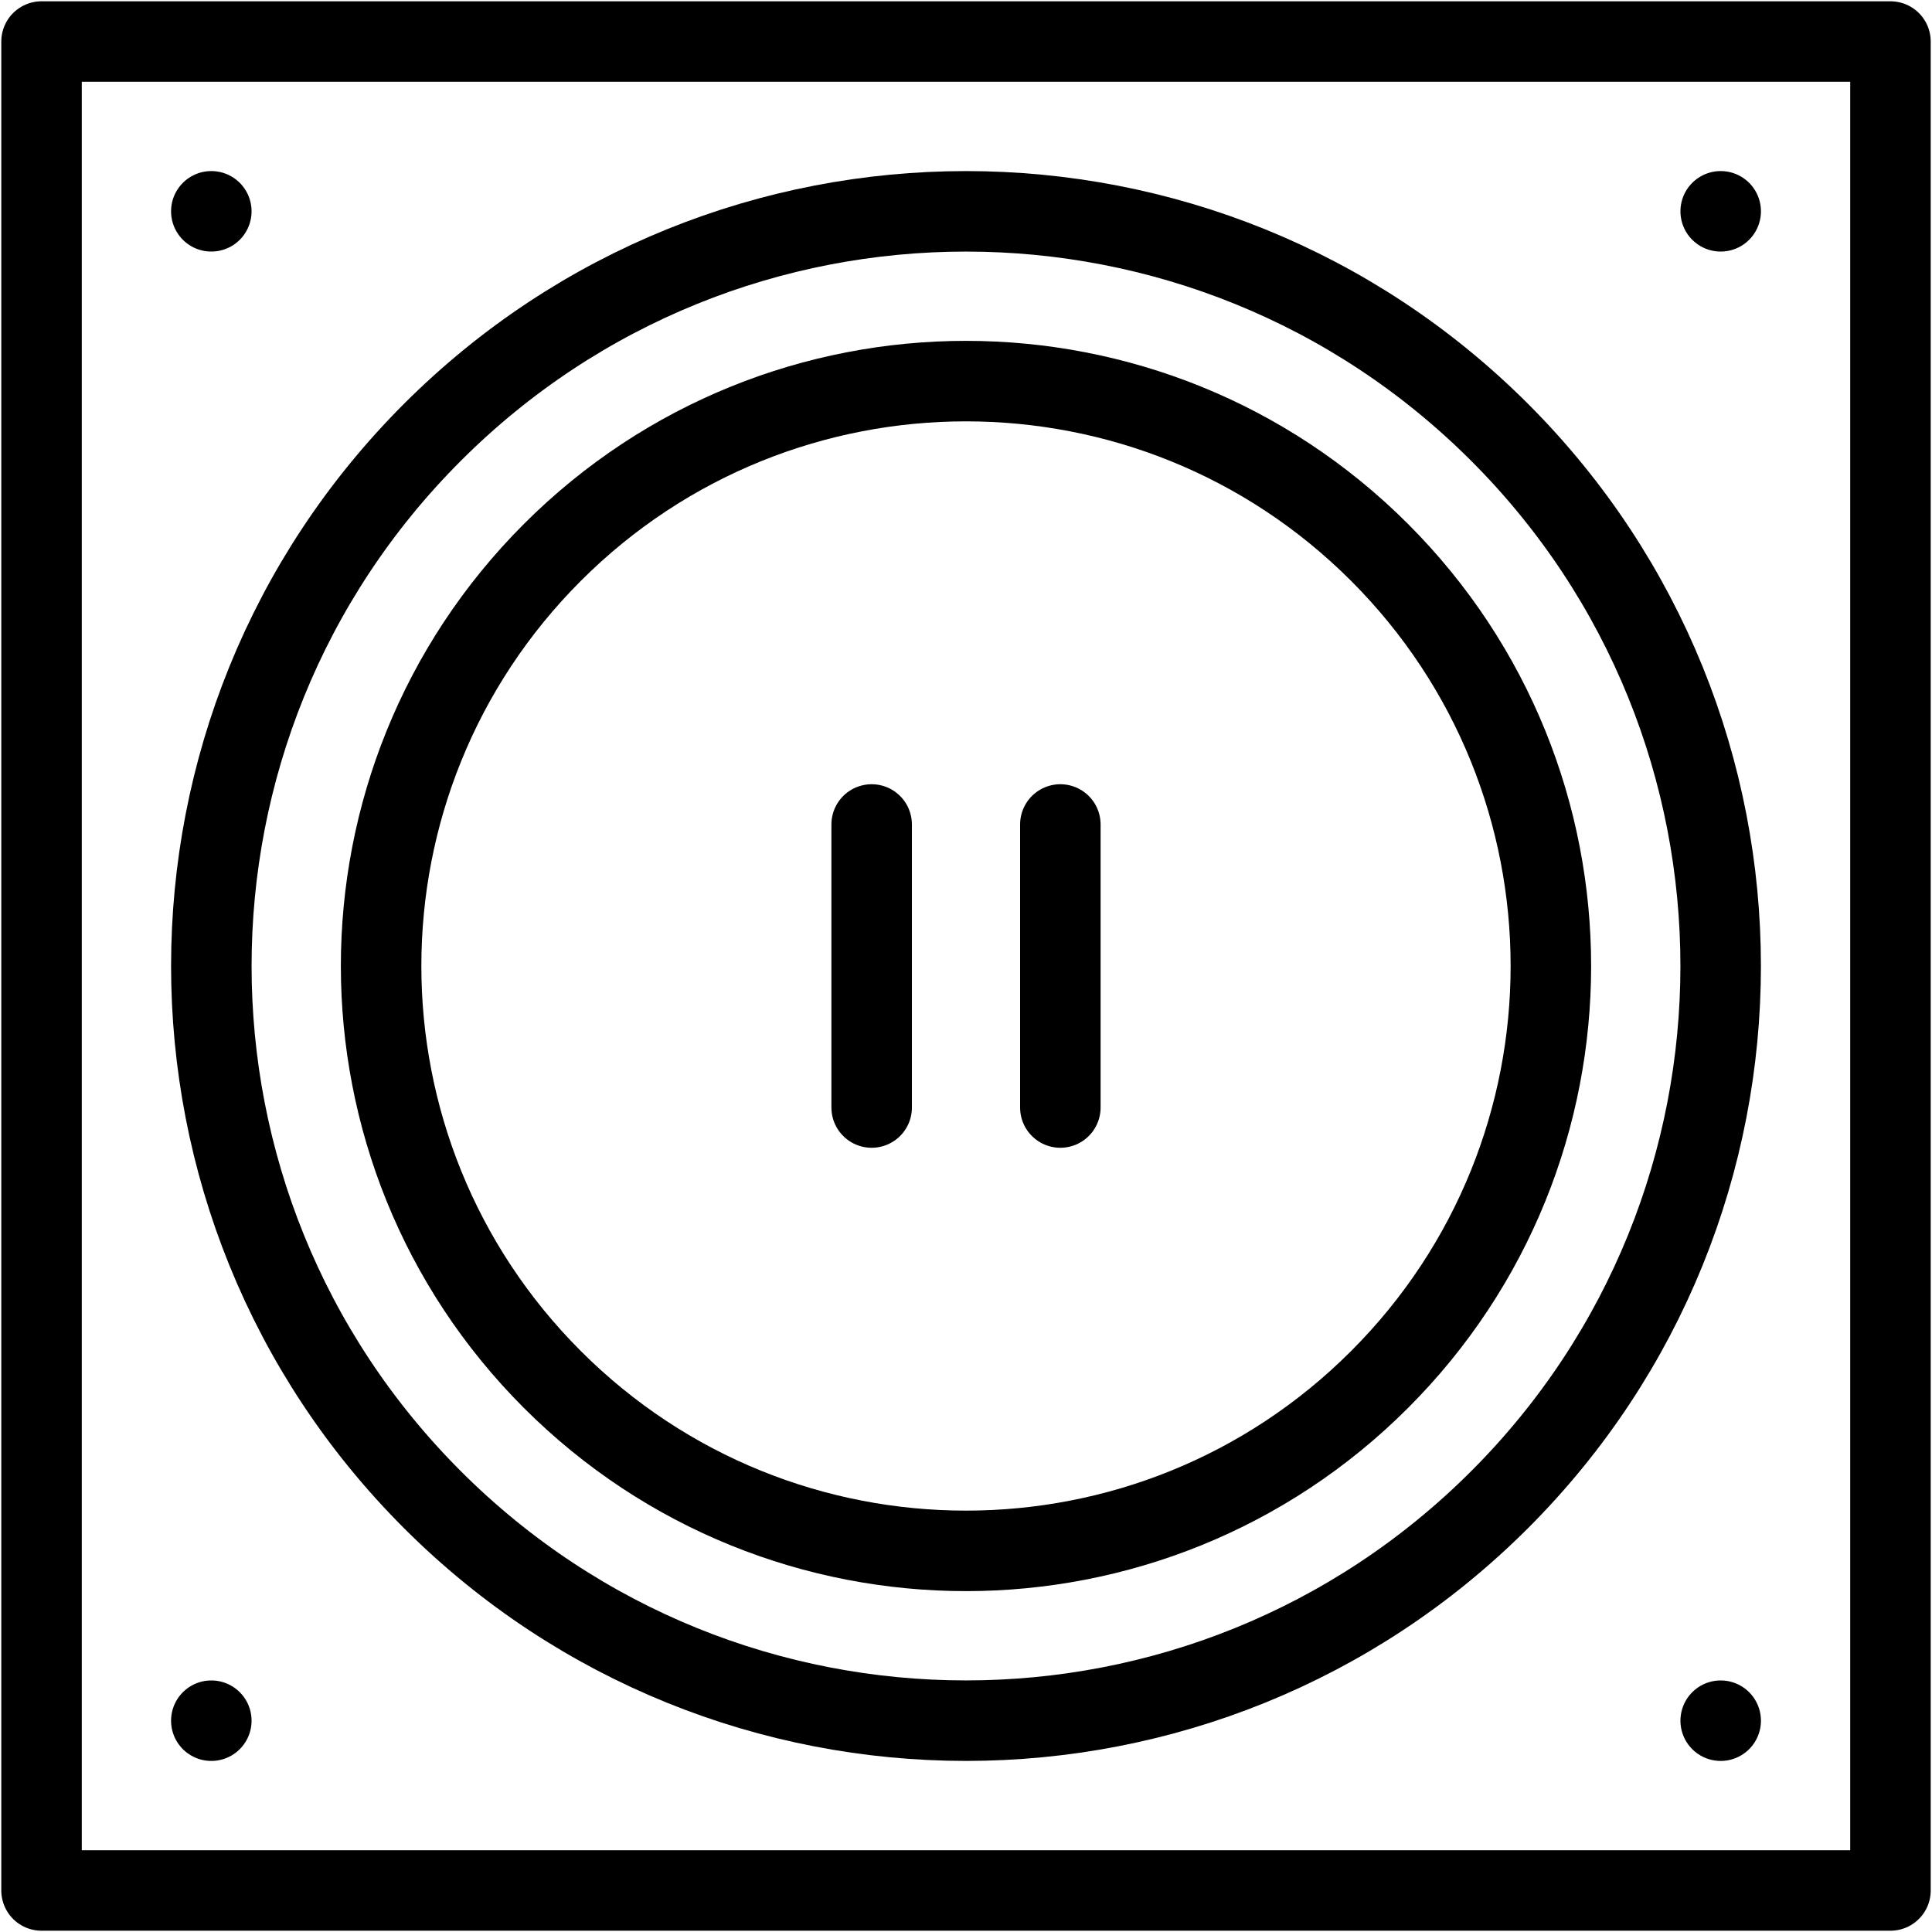 <svg width="24" height="24" viewBox="0 0 24 24" fill="none" xmlns="http://www.w3.org/2000/svg">
<g clip-path="url(#clip0_42_1650)">
<path d="M23.484 0.516H0.516V23.484H23.484V0.516Z" stroke="black" stroke-miterlimit="2.613" stroke-linecap="round" stroke-linejoin="round"/>
<path d="M18.629 18.629C22.29 14.968 22.29 9.032 18.629 5.371C14.968 1.71 9.032 1.71 5.371 5.371C1.71 9.032 1.71 14.968 5.371 18.629C9.032 22.29 14.968 22.29 18.629 18.629Z" stroke="black" stroke-miterlimit="2.613" stroke-linecap="round" stroke-linejoin="round"/>
<path d="M17.137 17.137C19.975 14.3 19.975 9.7 17.137 6.862C14.3 4.025 9.7 4.025 6.862 6.862C4.025 9.7 4.025 14.3 6.862 17.137C9.7 19.975 14.3 19.975 17.137 17.137Z" stroke="black" stroke-miterlimit="2.613" stroke-linecap="round" stroke-linejoin="round"/>
<path d="M10.828 10.242V13.758" stroke="black" stroke-miterlimit="2.613" stroke-linecap="round" stroke-linejoin="round"/>
<path d="M13.172 10.242V13.758" stroke="black" stroke-miterlimit="2.613" stroke-linecap="round" stroke-linejoin="round"/>
<path d="M2.625 2.625H2.625" stroke="black" stroke-miterlimit="22.926" stroke-linecap="round" stroke-linejoin="round"/>
<path d="M2.625 21.375V21.375" stroke="black" stroke-miterlimit="22.926" stroke-linecap="round" stroke-linejoin="round"/>
<path d="M21.375 21.375H21.375" stroke="black" stroke-miterlimit="22.926" stroke-linecap="round" stroke-linejoin="round"/>
<path d="M21.375 2.625V2.625" stroke="black" stroke-miterlimit="22.926" stroke-linecap="round" stroke-linejoin="round"/>
</g>
<defs>
<clipPath id="clip0_42_1650">
<rect width="24" height="24" fill="white"/>
</clipPath>
</defs>
</svg>
